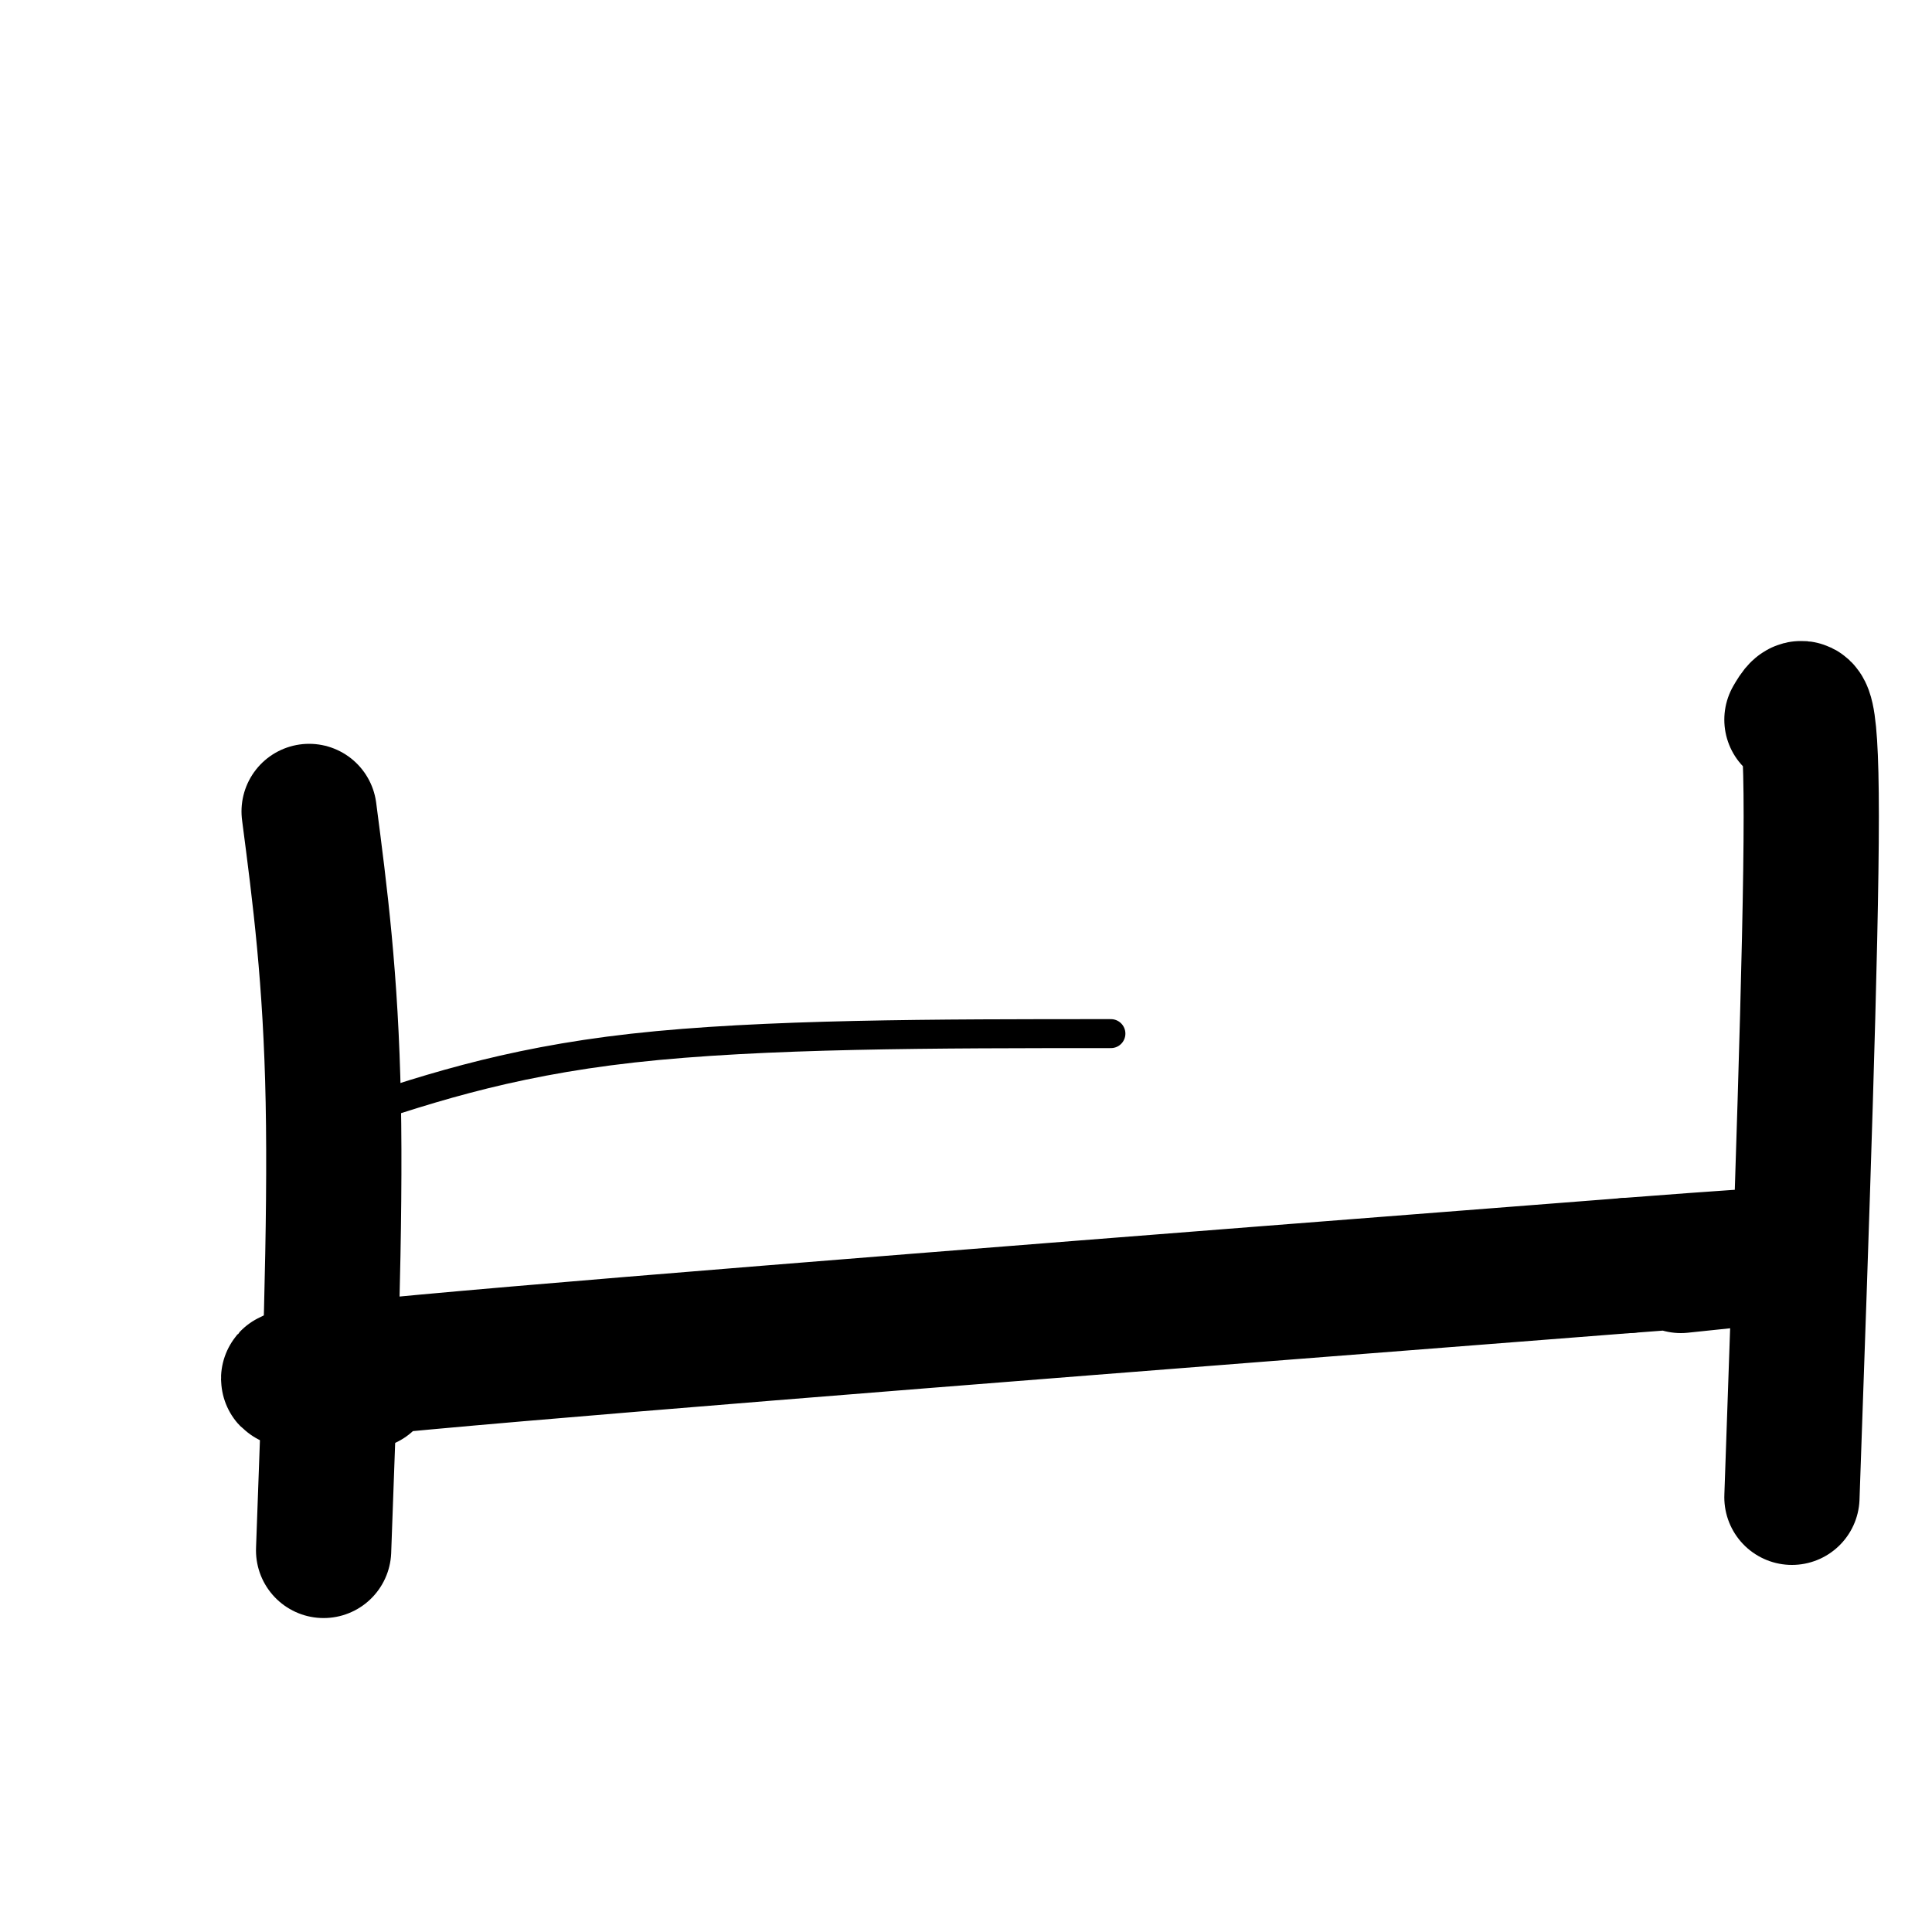 <svg viewBox='0 0 400 400' version='1.1' xmlns='http://www.w3.org/2000/svg' xmlns:xlink='http://www.w3.org/1999/xlink'><g fill='none' stroke='#000000' stroke-width='28' stroke-linecap='round' stroke-linejoin='round'><path d='M64,168c2.250,17.250 4.500,34.500 5,60c0.500,25.500 -0.750,59.250 -2,93'/><path d='M76,286c-15.750,0.000 -31.500,0.000 12,-4c43.500,-4.000 146.250,-12.000 249,-20'/><path d='M337,262c43.333,-3.333 27.167,-1.667 11,0'/><path d='M371,149c2.000,-3.417 4.000,-6.833 4,20c0.000,26.833 -2.000,83.917 -4,141'/></g>
<g fill='none' stroke='#000000' stroke-width='6' stroke-linecap='round' stroke-linejoin='round'><path d='M69,232c17.583,-6.000 35.167,-12.000 62,-15c26.833,-3.000 62.917,-3.000 99,-3'/></g>
</svg>